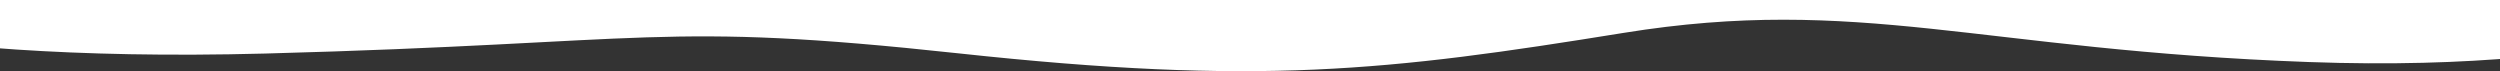 <svg width="1440" height="41" viewBox="0 0 1440 41" fill="none" xmlns="http://www.w3.org/2000/svg">
<rect x="0" y="0" width="1440" height="41" fill="#333333" stroke="none"/>
<path d="M1595 0.014C1595 0.014 1519.76 42.605 1329.81 35.731C1139.87 28.857 1070.91 -2.994 934.985 18.974C799.064 40.943 724.748 49.382 552.06 30.723C379.372 12.064 378.333 24.8 152.683 30.842C-72.608 36.826 -155 0 -155 0L1595 0.014Z" fill="white"/>
</svg>
